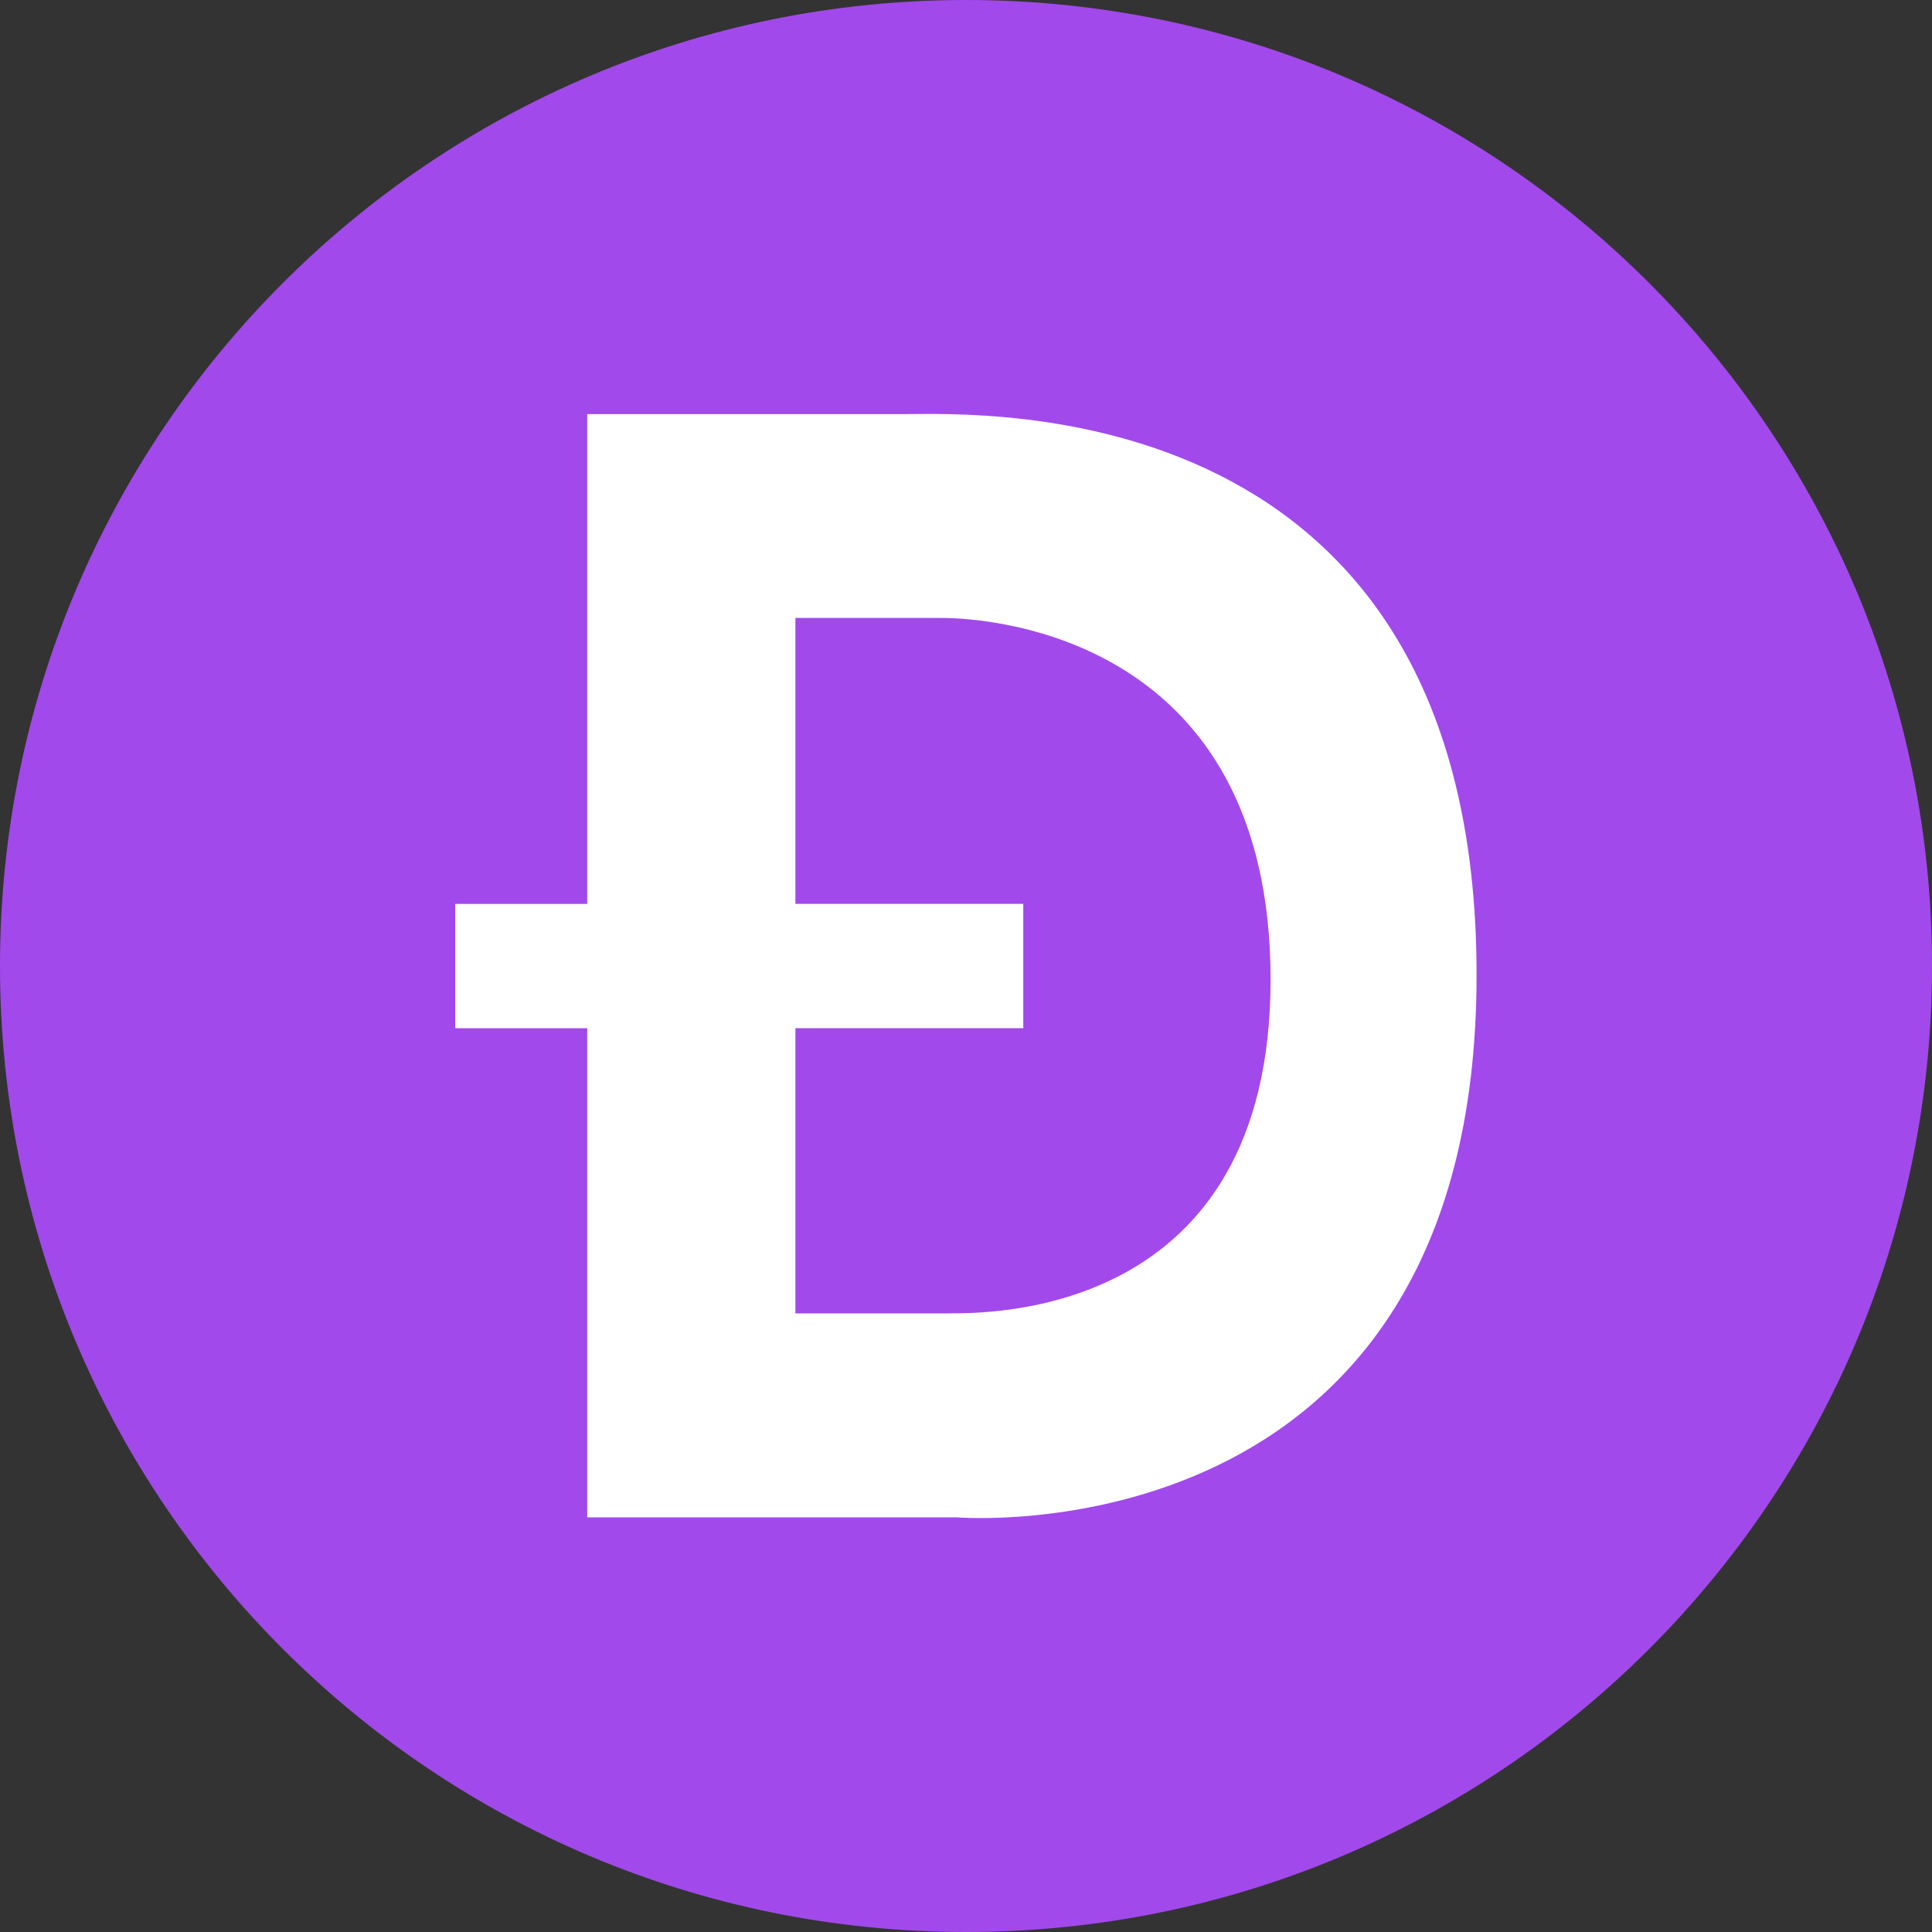 <svg width="40" height="40" viewBox="0 0 40 40" fill="none" xmlns="http://www.w3.org/2000/svg">
<rect x="0" y="0" width="40" height="40" fill="#333333" stroke="none"/>
<g clip-path="url(#clip0_14679_31982)">
<path d="M40 20C40 31.046 31.046 40 20 40C8.954 40 0 31.046 0 20C0 8.954 8.954 0 20 0C31.046 0 40 8.954 40 20Z" fill="#A249EB"/>
<path d="M18.726 8.574H12.158V18.715H9.426V21.288H12.158V31.415H19.811C19.811 31.415 30.571 32.317 30.571 20.185C30.571 8.053 20.28 8.574 18.725 8.574H18.726ZM19.636 27.192H16.468V21.287H21.186V18.714H16.468V12.794H19.487C20.617 12.794 26.297 13.249 26.306 20.265C26.315 27.283 20.448 27.191 19.634 27.191L19.636 27.192Z" fill="white"/>
</g>
<defs>
<clipPath id="clip0_14679_31982">
<rect width="40" height="40" fill="white"/>
</clipPath>
</defs>
</svg>
